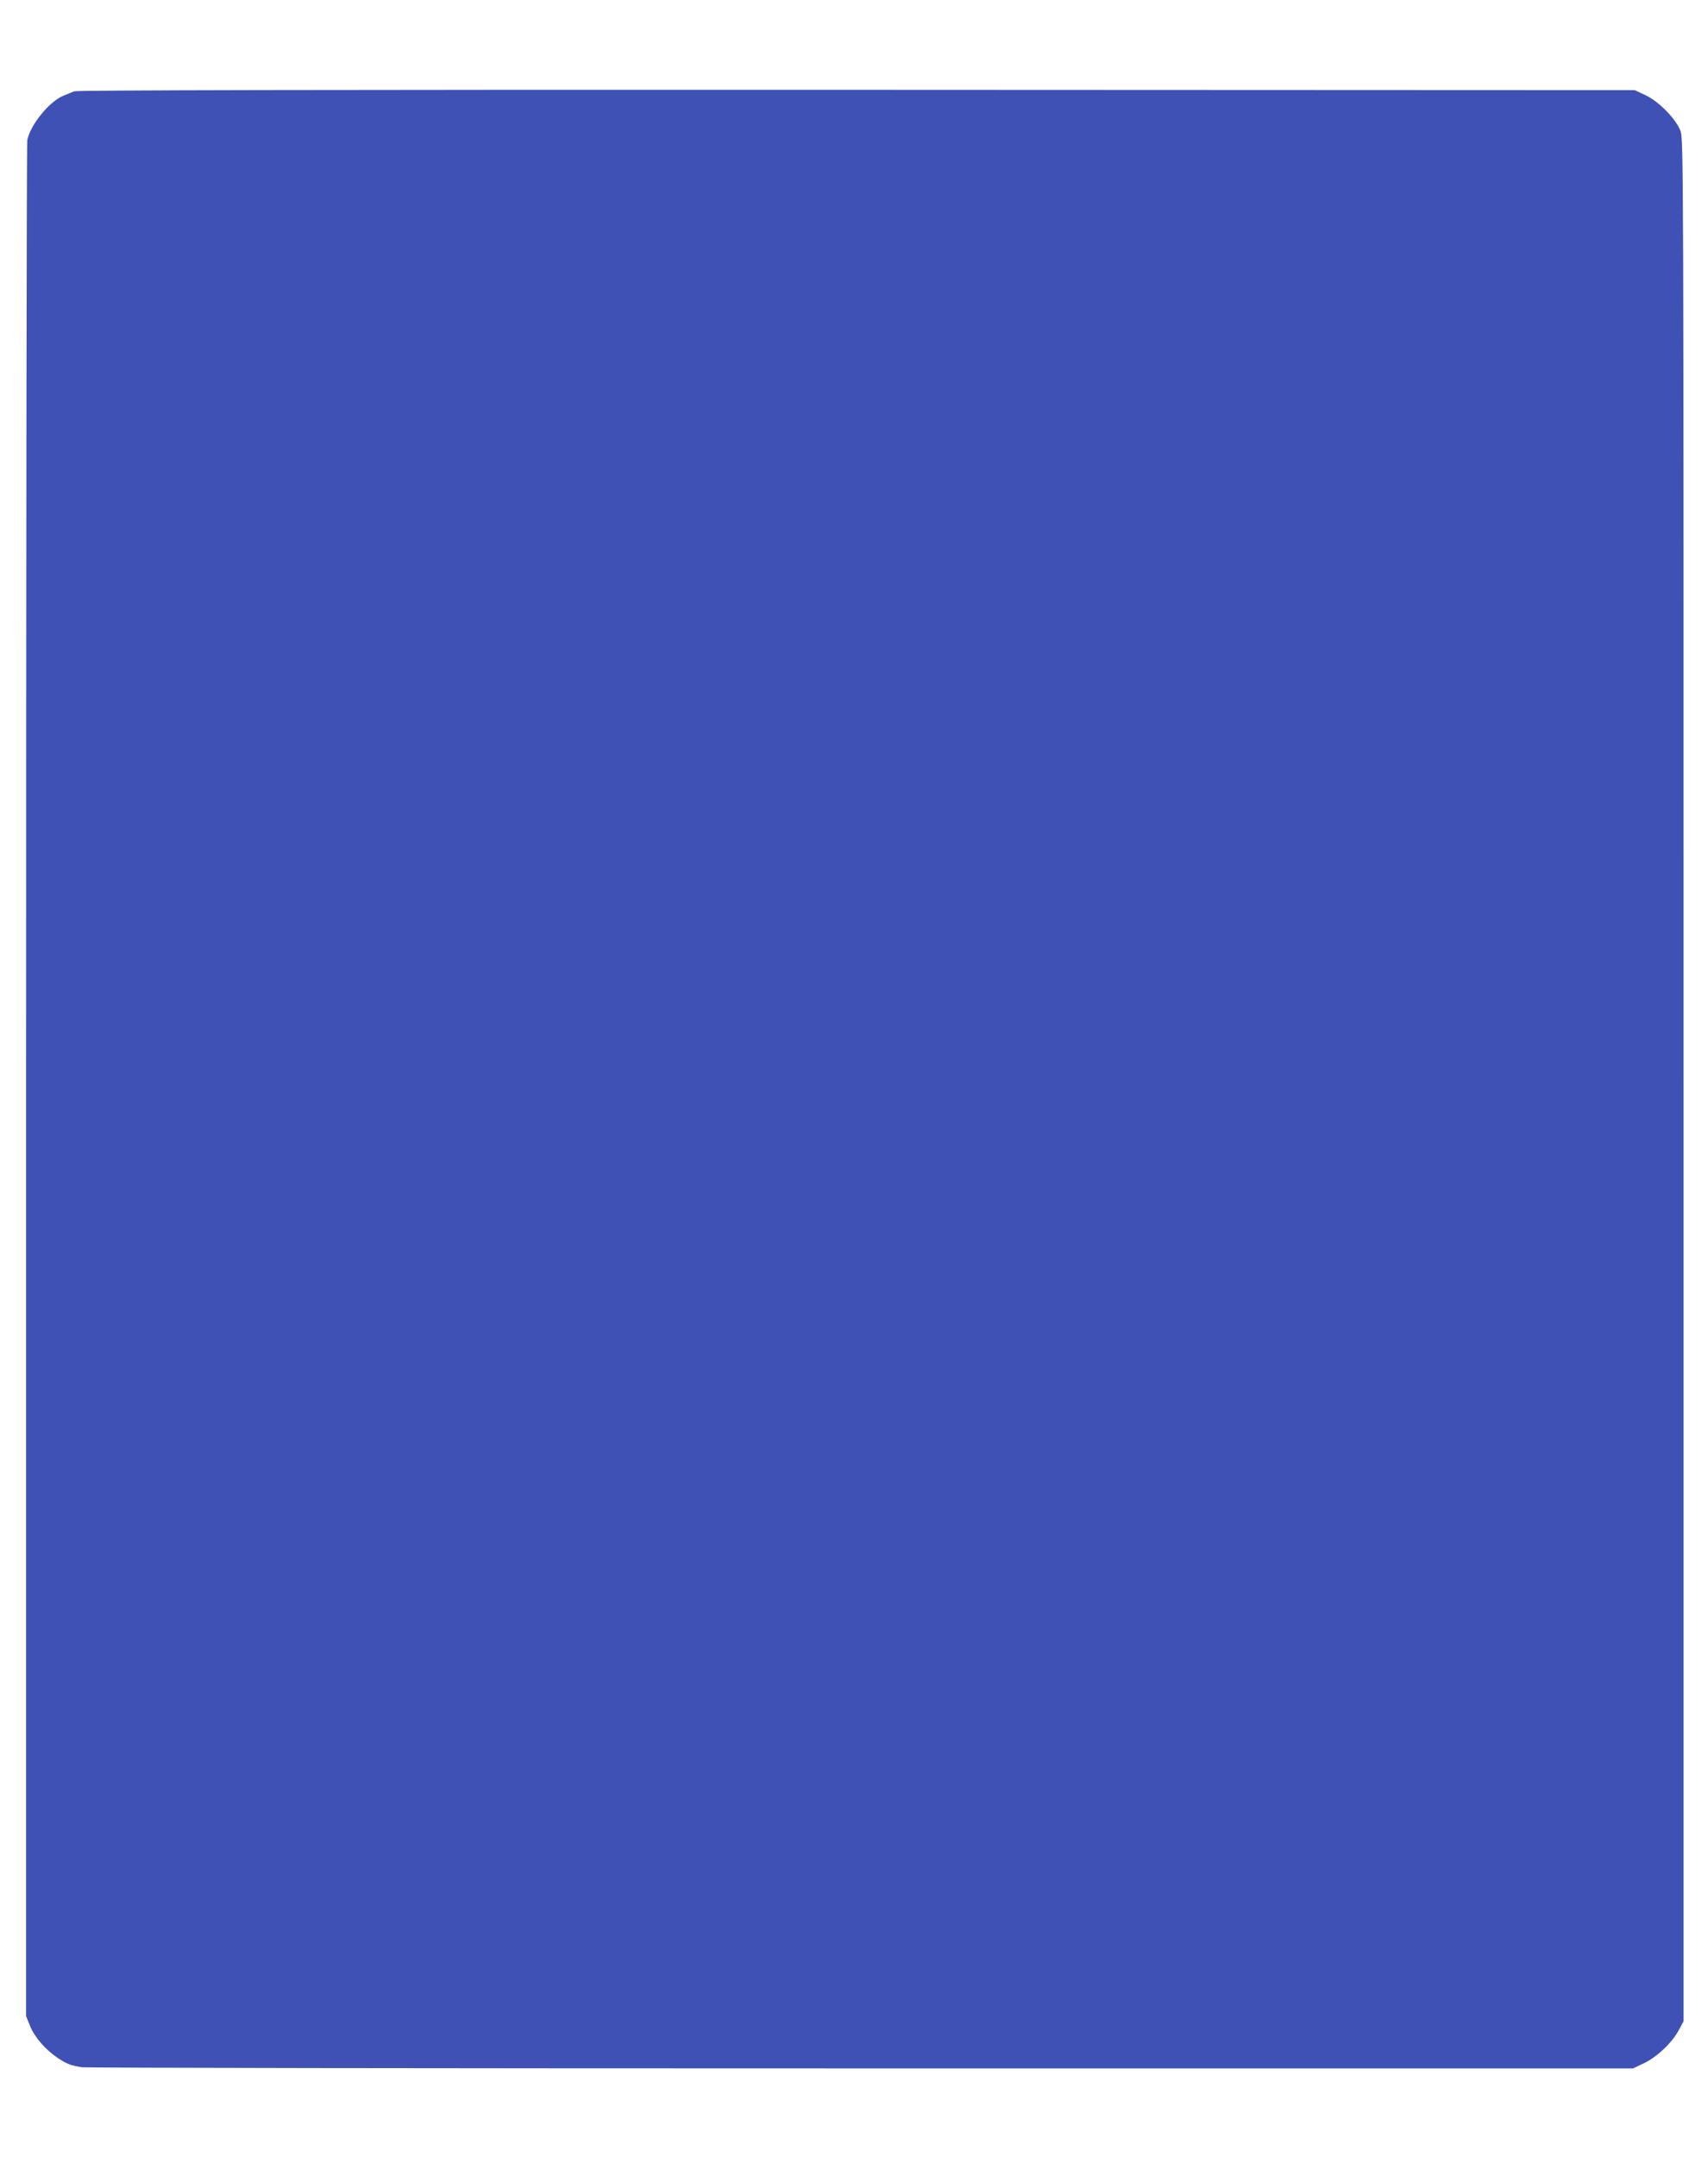 <?xml version="1.0" standalone="no"?>
<!DOCTYPE svg PUBLIC "-//W3C//DTD SVG 20010904//EN"
 "http://www.w3.org/TR/2001/REC-SVG-20010904/DTD/svg10.dtd">
<svg version="1.0" xmlns="http://www.w3.org/2000/svg"
 width="1014pt" height="1280pt" viewBox="0 0 1014 1280"
 preserveAspectRatio="xMidYMid meet">
<g transform="translate(0,1280) scale(0.1,-0.1)"
fill="#3f51b5" stroke="none">
<path d="M440 12258 c-14 -6 -43 -18 -64 -26 -84 -35 -196 -173 -214 -264 -4
-18 -7 -2530 -7 -5583 l0 -5550 23 -57 c27 -68 93 -143 165 -191 54 -36 76
-44 142 -55 22 -4 2103 -7 4625 -7 l4585 0 65 31 c78 37 168 123 207 197 l28
52 0 5585 c0 5480 0 5586 -19 5635 -28 71 -130 175 -209 211 l-62 29 -4620 2
c-3196 1 -4628 -2 -4645 -9z"/>
</g>
</svg>
